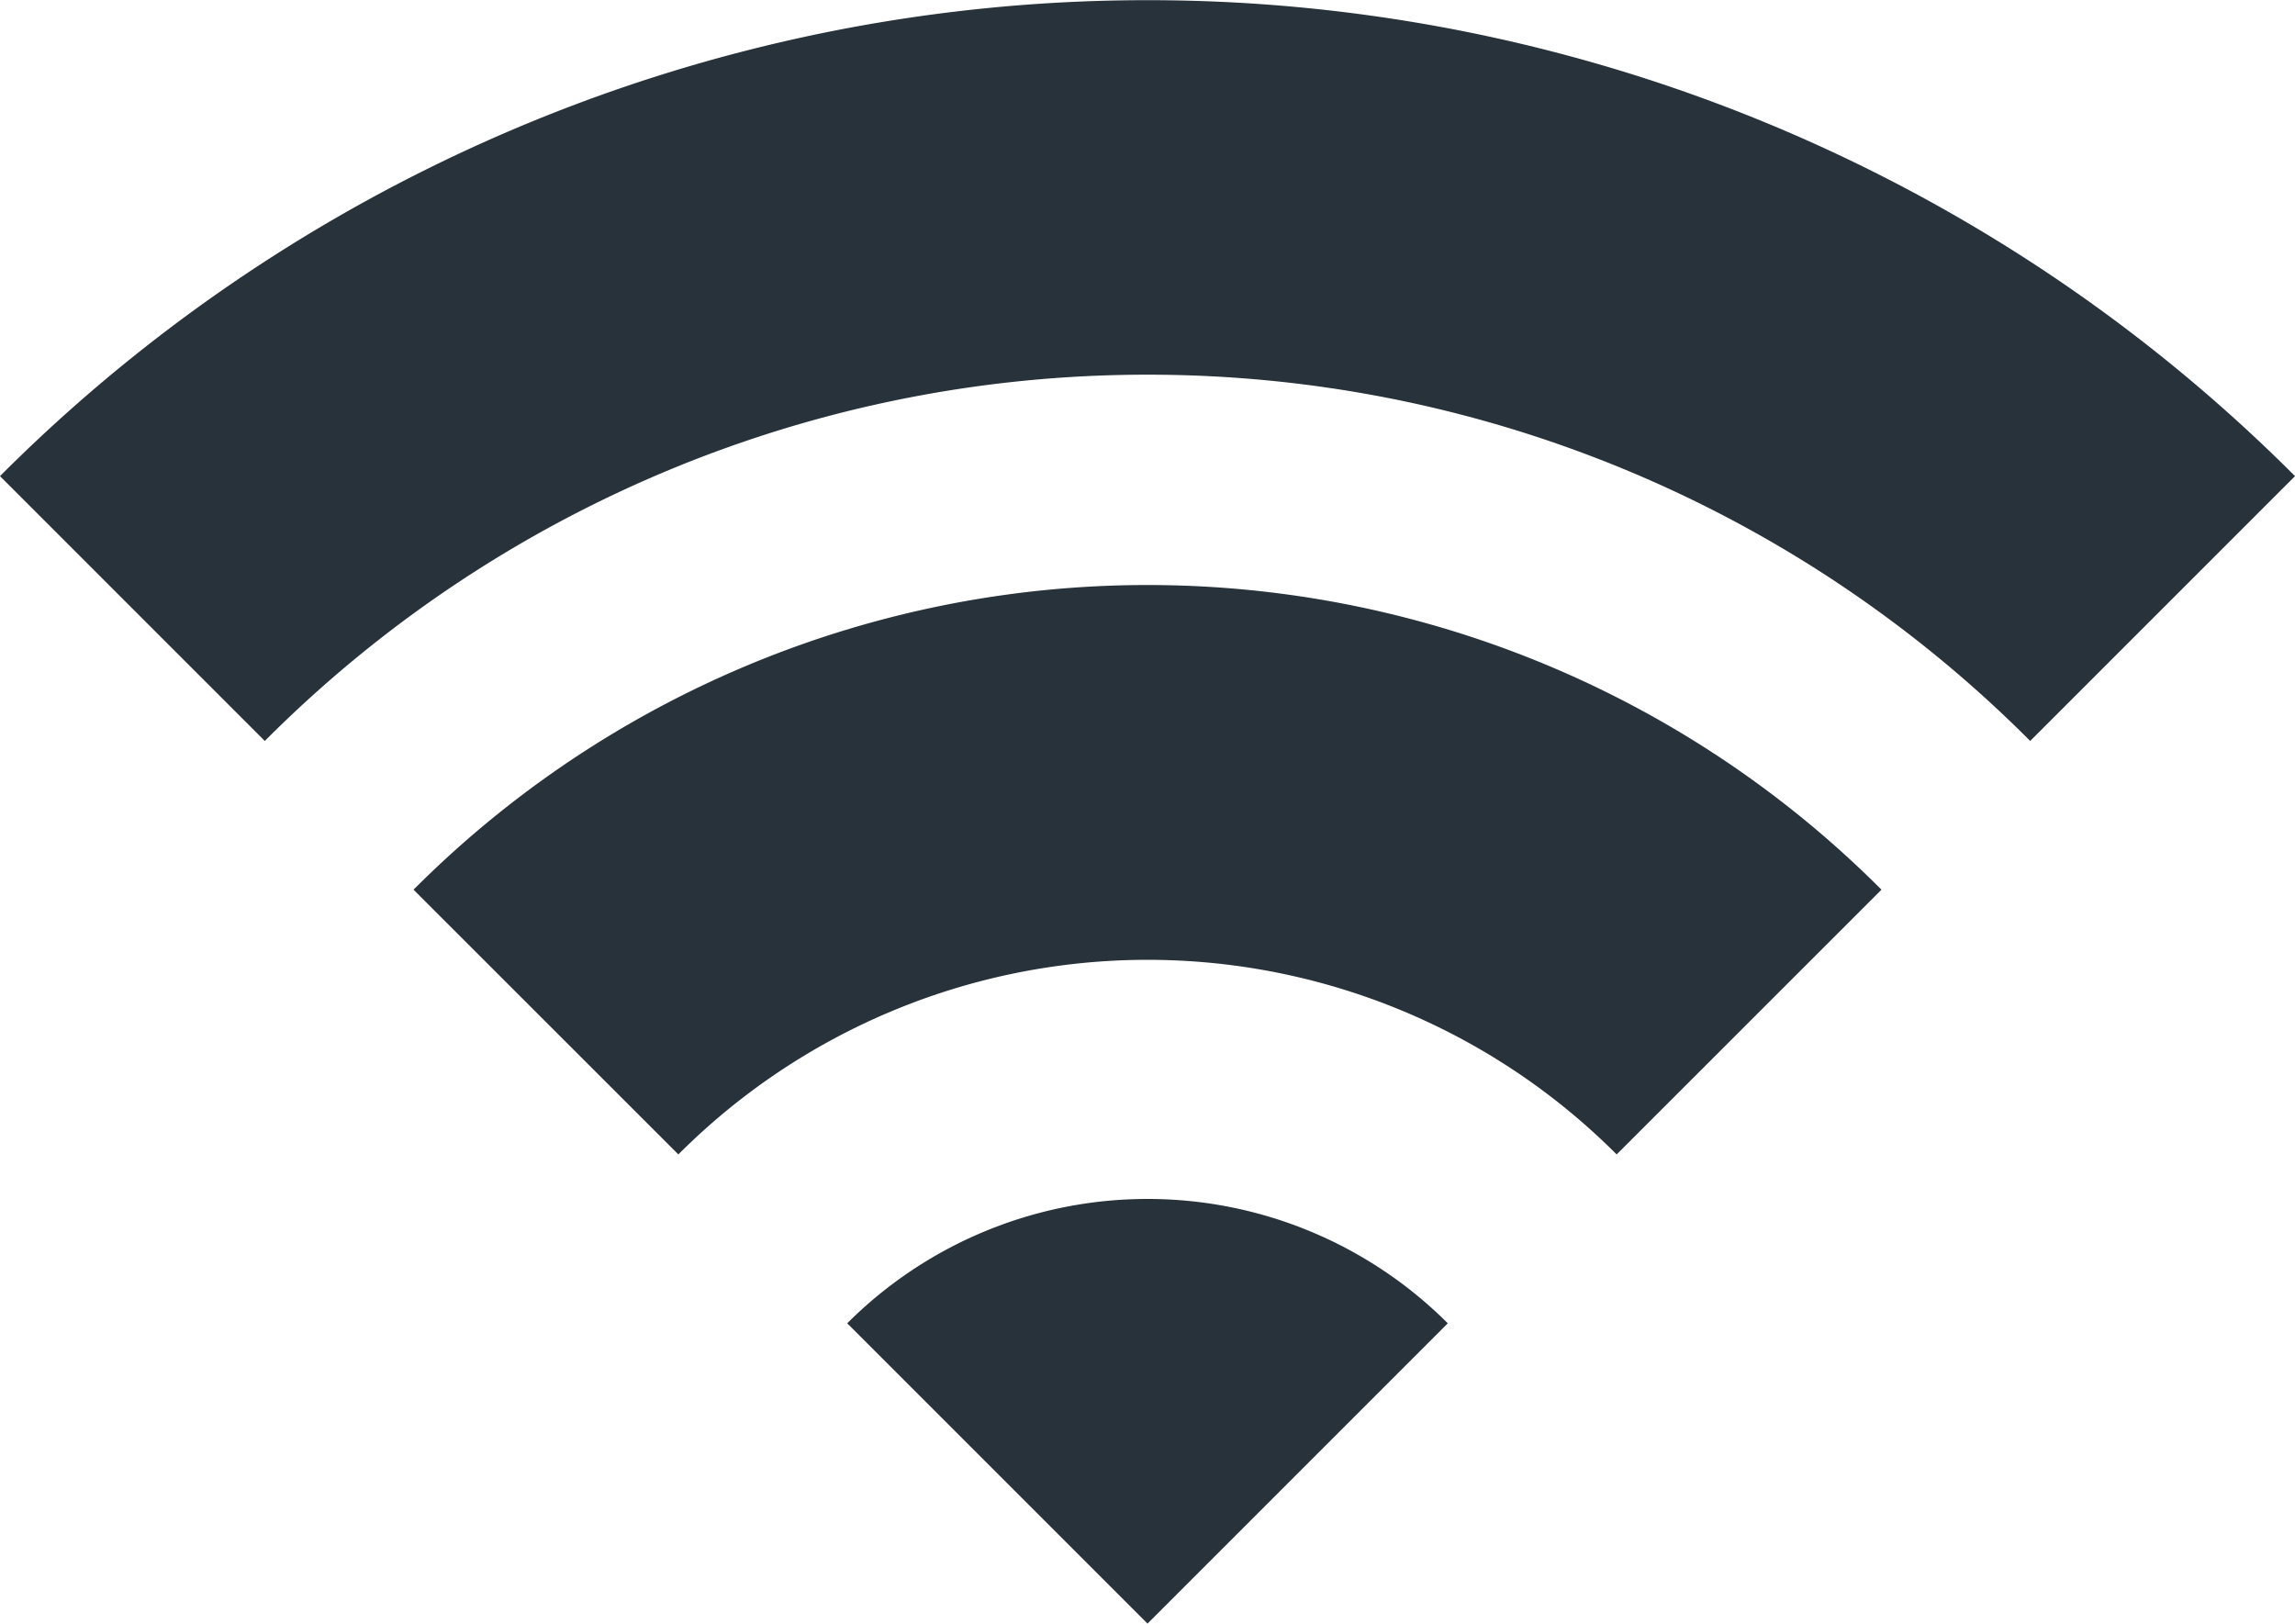 <svg xmlns="http://www.w3.org/2000/svg" width="31" height="21.93" viewBox="0 0 31 21.93">
  <path id="wifi_1_" data-name="wifi (1)" d="M21.837,50.745a8.953,8.953,0,0,0-12.674,0L5.586,47.169a14,14,0,0,1,19.828,0ZM11.444,53.026,15.5,57.082l4.056-4.056a5.737,5.737,0,0,0-8.112,0ZM15.5,40.213A16.815,16.815,0,0,1,27.423,45.16L31,41.583a21.9,21.9,0,0,0-31,0L3.577,45.16A16.816,16.816,0,0,1,15.5,40.213Z" transform="translate(0 -35.152)" fill="#28323a"/>
</svg>
